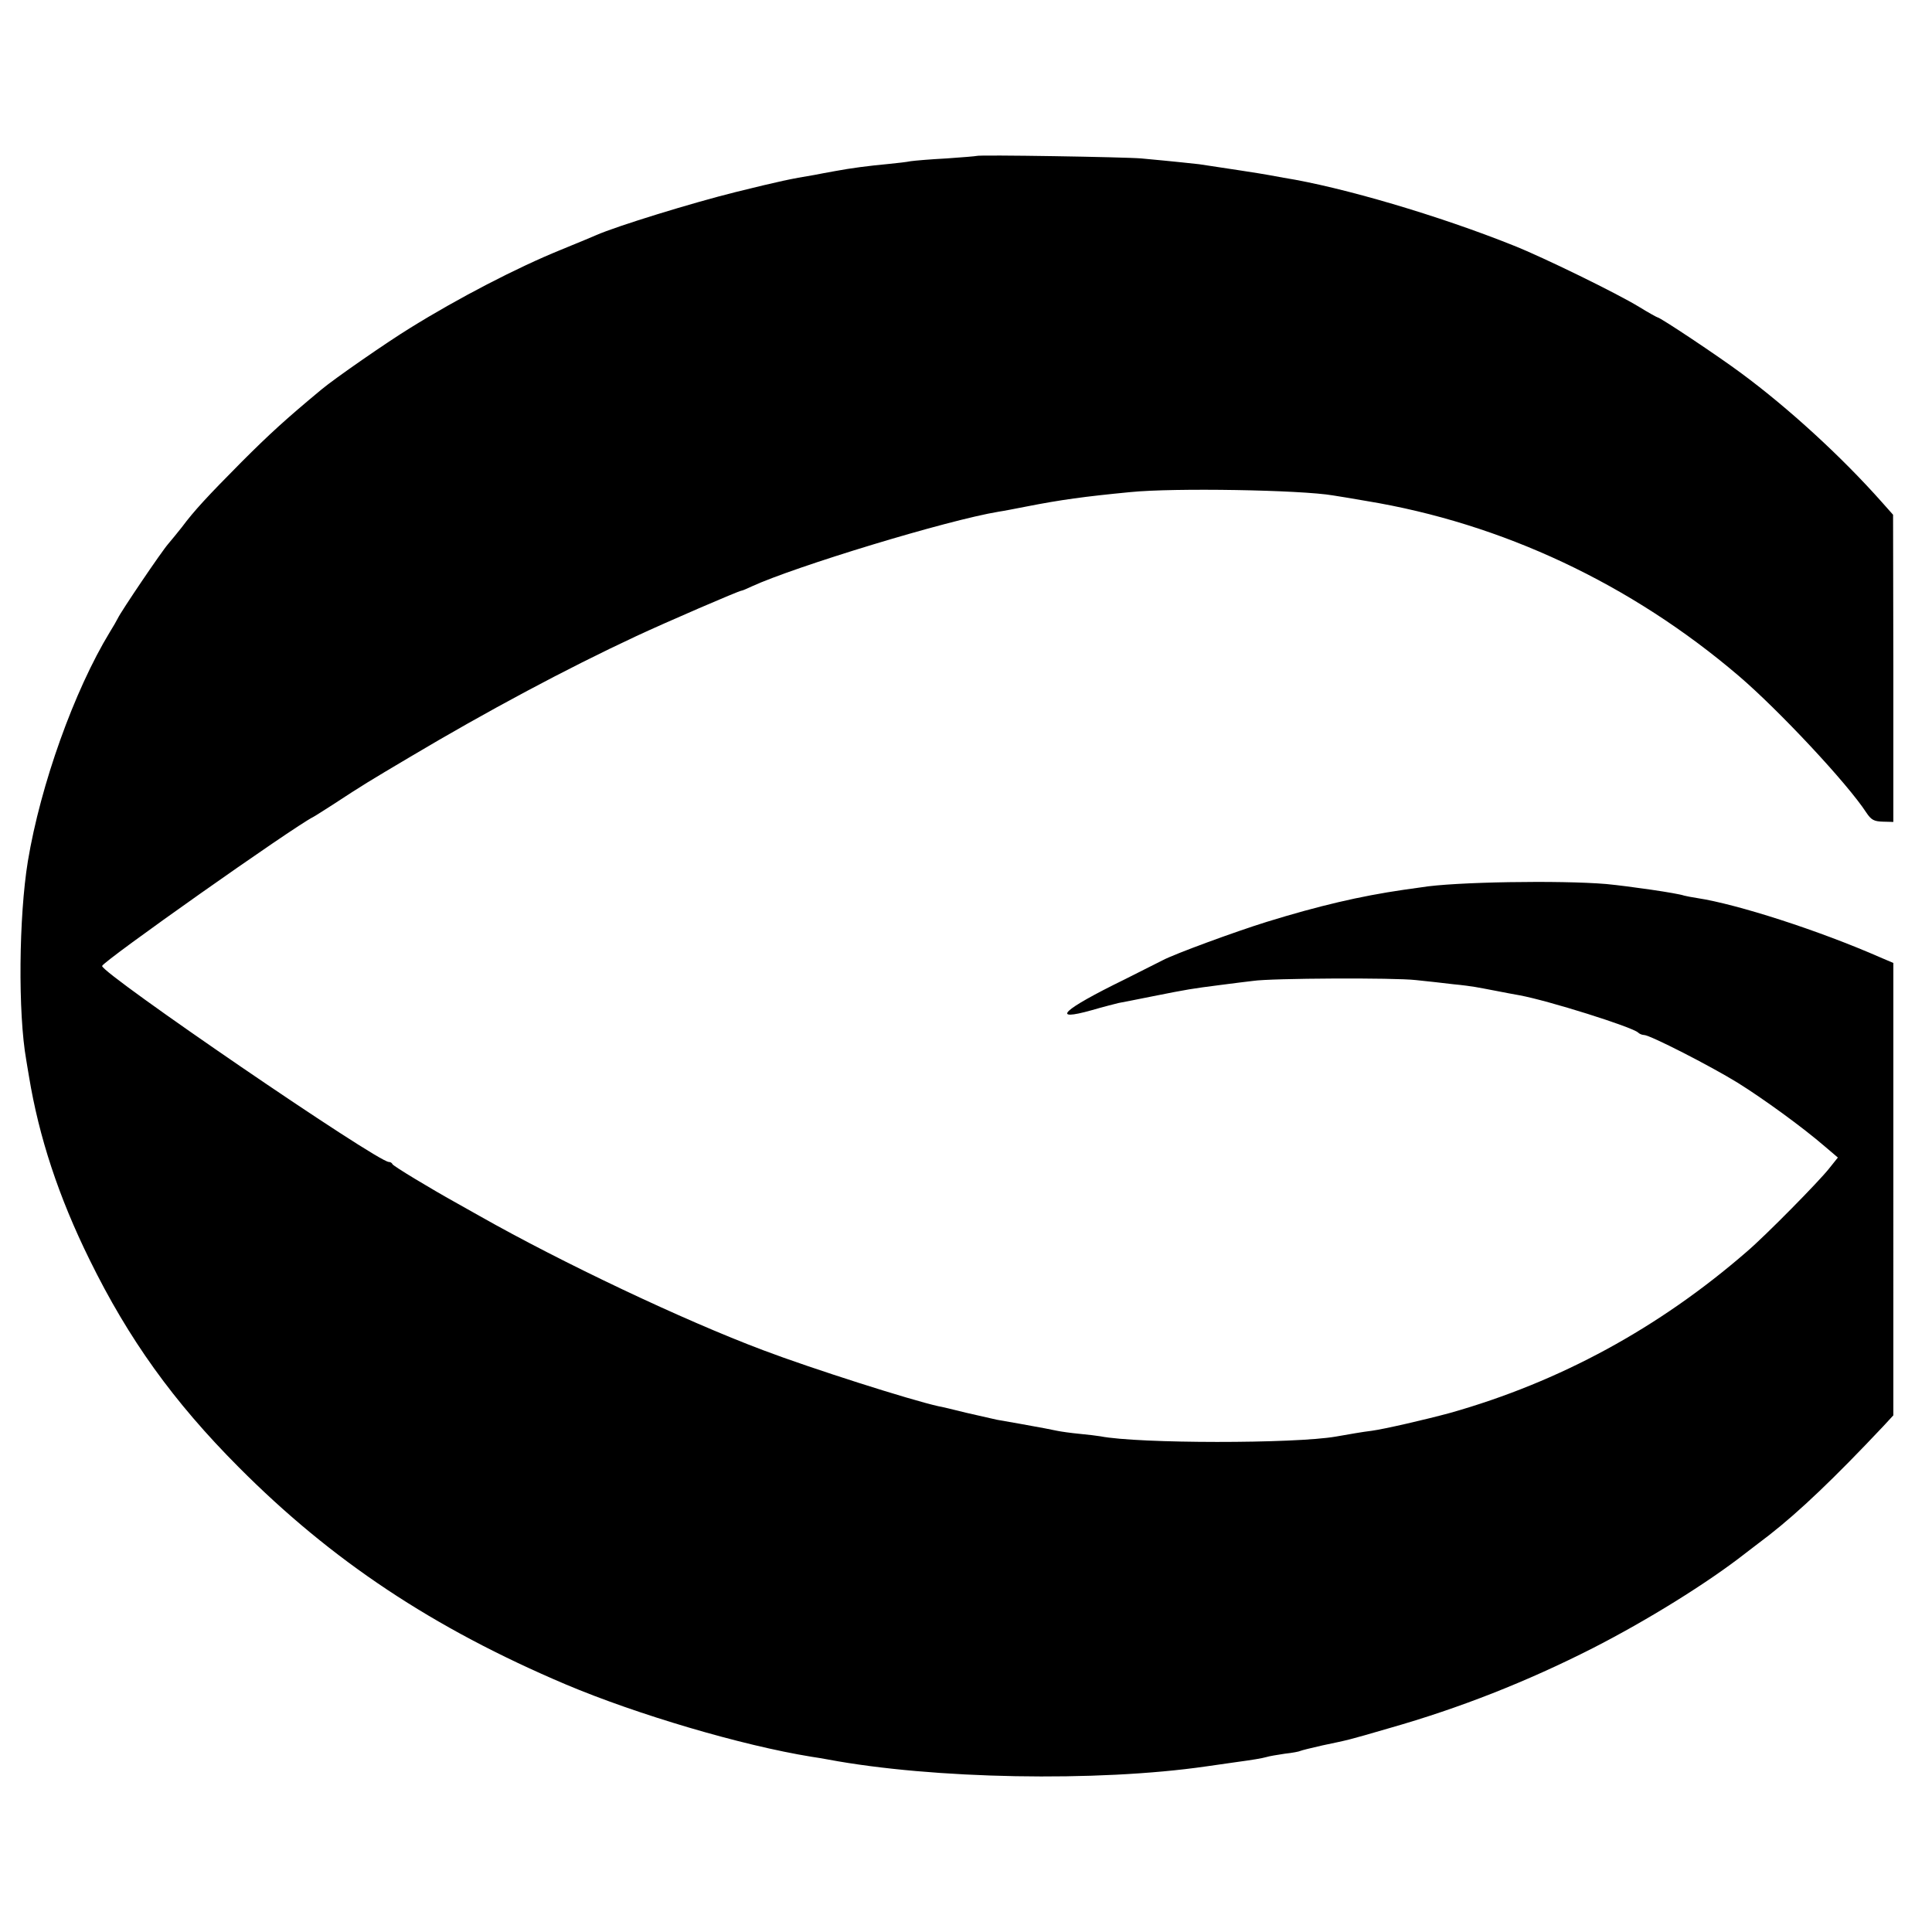 <svg version="1" xmlns="http://www.w3.org/2000/svg" width="933.333" height="933.333" viewBox="0 0 700 700"><path d="M353.8 56.5c-.2.1-5 .5-10.8.9-5.8.3-11.6.8-13 1-1.4.3-5 .7-8 1-7.5.7-13.6 1.5-19.5 2.6-2.7.5-6.1 1.1-7.5 1.4-8.5 1.4-12.3 2.2-28.5 6.2-15.7 3.9-43 12.3-50.5 15.6-2.8 1.2-3.5 1.5-13 5.4-15.5 6.3-36.8 17.3-54.5 28.3-8.3 5.1-27.2 18.2-32 22.2-13 10.8-18.8 16.1-29 26.3C75 180 70.3 185.1 65.9 191c-1.5 1.9-3.7 4.6-4.9 6-2.4 2.7-17.2 24.6-18.3 27-.4.8-1.7 3.1-2.9 5-12.9 21.2-25.1 55.3-29.7 83-3.3 20.2-3.6 55.1-.6 72 .1.8.6 3.5 1 6 3.6 21.9 10.7 43.6 22 66.5 14.1 28.7 30.3 51.3 53.9 75 33.8 34 70.5 58.4 118.6 78.8 25.8 10.9 63.7 22.1 89 26.2 1.9.3 4.6.7 6 1 37.9 7.1 97.6 8.2 137 2.5 3.6-.5 8.3-1.2 10.5-1.5 6.6-.9 9.6-1.4 11.4-1.9.9-.3 3.9-.8 6.6-1.2 2.8-.3 5.3-.8 5.6-1 .4-.2 4-1.1 8-2 9.9-2.1 8.6-1.7 24.4-6.3 25.3-7.2 49.7-16.8 73.5-28.9 19.6-10 41.6-23.6 55.5-34.5 2.8-2.1 6.6-5.1 8.5-6.5 11-8.6 23.6-20.6 41.4-39.5l3.6-3.9V348.9l-4.7-2c-22.3-9.8-51.9-19.3-66.3-21.5-1.9-.3-4.1-.7-4.8-.9-2.5-.9-19.9-3.4-28.2-4.2-16.5-1.4-55.3-.8-67.1 1.2-1.3.2-4.2.6-6.4.9-15.8 2.3-30.7 5.8-49.5 11.6-11.6 3.6-33.6 11.7-37.7 13.9-1 .5-7.3 3.7-13.9 7-22.5 11-27.1 15.4-11.8 11.1 4.1-1.2 8.5-2.3 9.7-2.6 1.2-.2 6.7-1.3 12.2-2.4 13-2.6 14.4-2.8 24.5-4.1 4.7-.6 10.1-1.3 12-1.5 6.5-1 51.4-1.2 59-.3 4.1.4 10.2 1.1 13.5 1.5 3.3.3 6.9.8 8 1 1.1.2 4.5.8 7.5 1.4 3 .6 6.8 1.3 8.5 1.6 10.4 1.9 40.9 11.5 43 13.5.5.5 1.5.9 2.2.9 2.1 0 24 11.2 33.9 17.3 9.3 5.8 23.5 16.1 31.6 23.1l4.7 4-3.2 4c-3.7 4.7-23 24.3-29.8 30.1-31.9 27.7-67.8 47.2-107.4 58.4-8.8 2.4-24 5.9-28.5 6.5-3.4.4-7.8 1.2-13 2.1-14.9 2.6-71.5 2.6-85.3-.1-1.1-.2-4.5-.6-7.6-.9-3.1-.3-6.7-.8-8.1-1.1-1.4-.3-3.4-.7-4.5-.9-3.2-.6-14.8-2.7-17.3-3.1-1.2-.3-6.2-1.4-11-2.5-4.8-1.2-9.4-2.3-10.2-2.4-10.3-2.3-45.8-13.6-63.5-20.3-29-10.9-72.8-31.7-102.5-48.5-1.9-1.1-5.5-3.1-8-4.5-10.1-5.6-23.5-13.7-23.8-14.4-.2-.5-.8-.8-1.3-.8-4.2 0-103.9-68.2-103.9-71 0-1.5 69.3-50.4 76.5-54 .6-.3 3.7-2.3 7-4.4 11.3-7.4 13-8.4 28-17.3 27.9-16.6 56.7-32 82-43.8 10.7-5 37.3-16.5 38.2-16.5.3 0 1.9-.7 3.6-1.5 15.9-7.3 70.8-24 89.5-27.1 1.5-.2 6.1-1.1 10.2-1.9 12.2-2.4 20.9-3.6 37.5-5.2 15.7-1.6 61.9-.8 73.5 1.2 1.4.2 6.8 1.1 12 2 49.3 8.1 96 30.1 135 63.4 14.5 12.4 39.3 38.9 46.2 49.5 1.8 2.7 2.8 3.2 6 3.3l3.8.1v-55.7l-.1-55.6-4-4.5c-14.8-16.7-34-34.2-50.9-46.7-8.6-6.4-29.5-20.3-30.4-20.3-.2 0-3.3-1.7-6.7-3.8-8-4.9-34.8-18-45.4-22.2-26.9-10.8-62.1-21.2-83.4-24.6-1.8-.3-4.3-.8-5.5-1-1.9-.4-17.7-2.8-25.1-3.9-2.8-.3-8-.9-21-2.1-5.6-.5-59.2-1.4-59.7-.9z"/></svg>